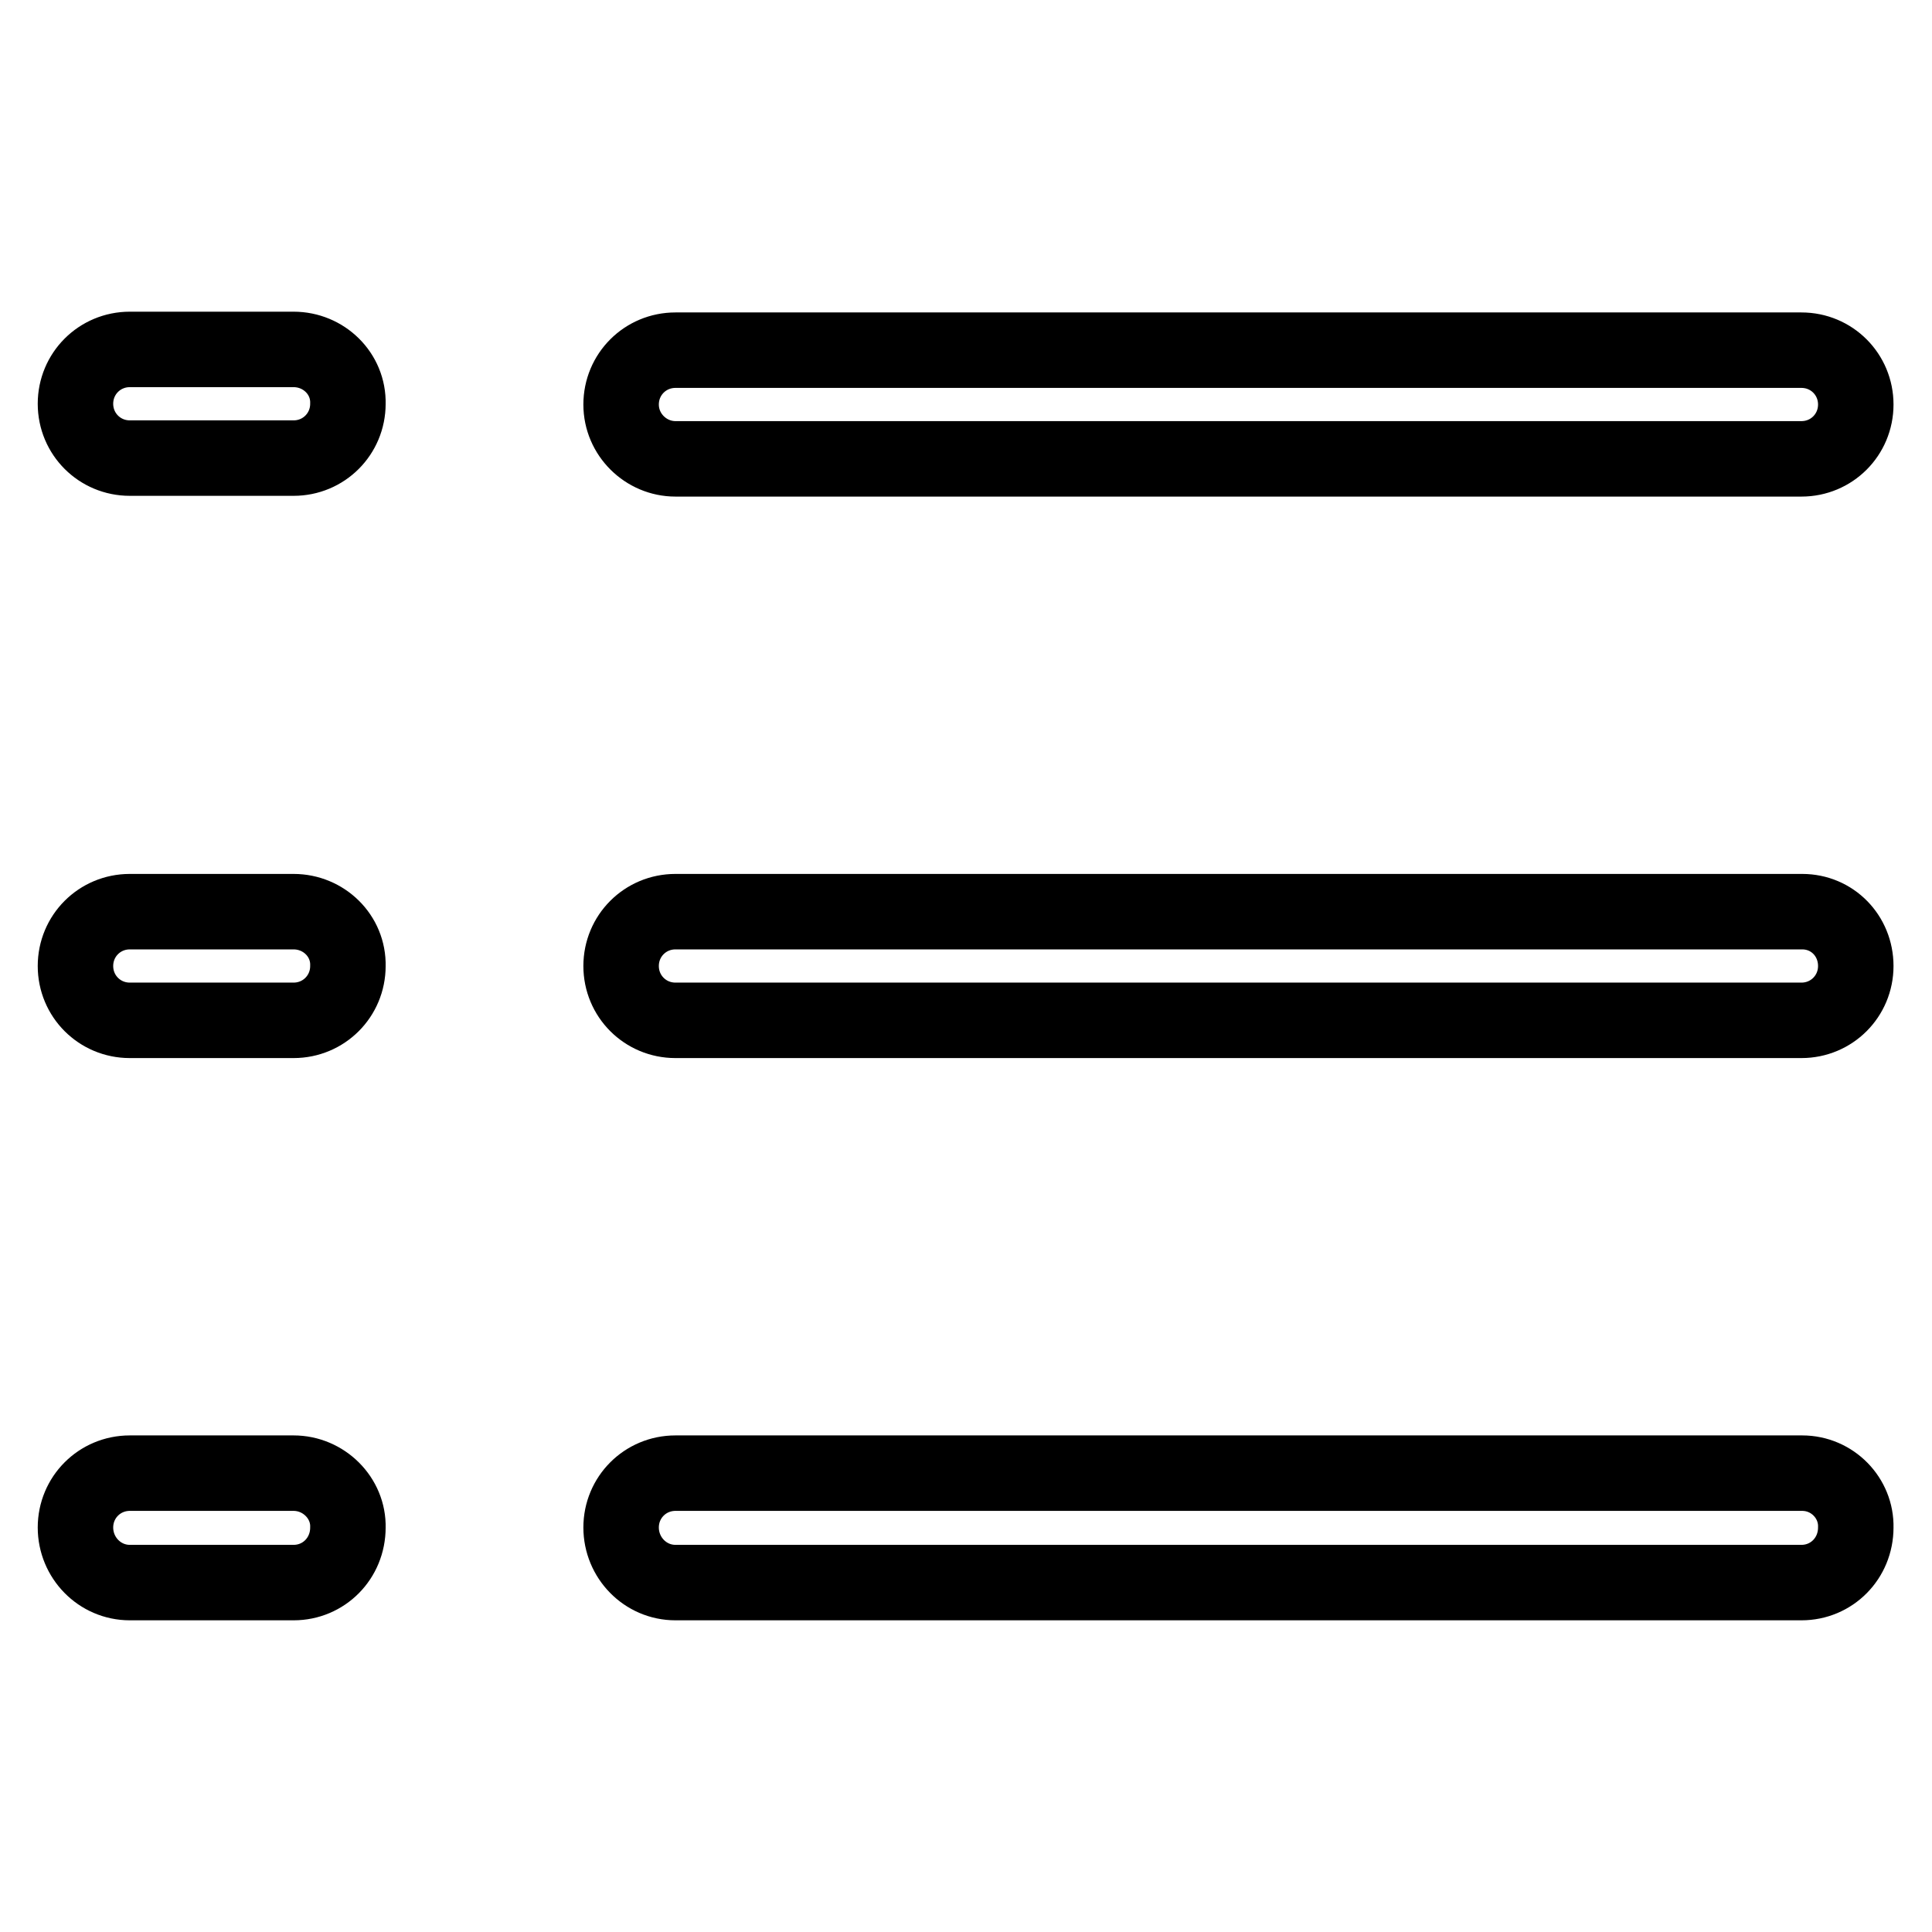 <?xml version="1.0" encoding="utf-8"?>
<!-- Svg Vector Icons : http://www.onlinewebfonts.com/icon -->
<!DOCTYPE svg PUBLIC "-//W3C//DTD SVG 1.1//EN" "http://www.w3.org/Graphics/SVG/1.1/DTD/svg11.dtd">
<svg version="1.1" xmlns="http://www.w3.org/2000/svg" xmlns:xlink="http://www.w3.org/1999/xlink" x="0px" y="0px" viewBox="0 0 256 256" enable-background="new 0 0 256 256" xml:space="preserve">
<g> <path stroke-width="10" fill-opacity="0" stroke="#000000"  d="M38.9,195.2H17.2c-4,0-7.2,3.2-7.2,7.2s3.2,7.3,7.2,7.3h21.7c4,0,7.2-3.2,7.2-7.3 C46.2,198.5,42.9,195.2,38.9,195.2z M238.8,195.2H89.5c-4,0-7.2,3.2-7.2,7.2c0,4,3.2,7.3,7.2,7.3h149.2c4,0,7.2-3.2,7.2-7.3 C246,198.5,242.8,195.2,238.8,195.2L238.8,195.2z M38.9,120.8H17.2c-4,0-7.2,3.2-7.2,7.2s3.2,7.2,7.2,7.2h21.7c4,0,7.2-3.2,7.2-7.2 C46.2,124,42.9,120.8,38.9,120.8z M238.8,120.8H89.5c-4,0-7.2,3.2-7.2,7.2s3.2,7.2,7.2,7.2h149.2c4,0,7.2-3.2,7.2-7.2 S242.8,120.8,238.8,120.8L238.8,120.8z M38.9,46.3H17.2c-4,0-7.2,3.2-7.2,7.2c0,4,3.2,7.2,7.2,7.2h21.7c4,0,7.2-3.2,7.2-7.2 C46.2,49.5,42.9,46.3,38.9,46.3z M89.5,60.8h149.2c4,0,7.2-3.2,7.2-7.2s-3.2-7.2-7.2-7.2H89.5c-4,0-7.2,3.2-7.2,7.2 S85.6,60.8,89.5,60.8z"/></g>
</svg>